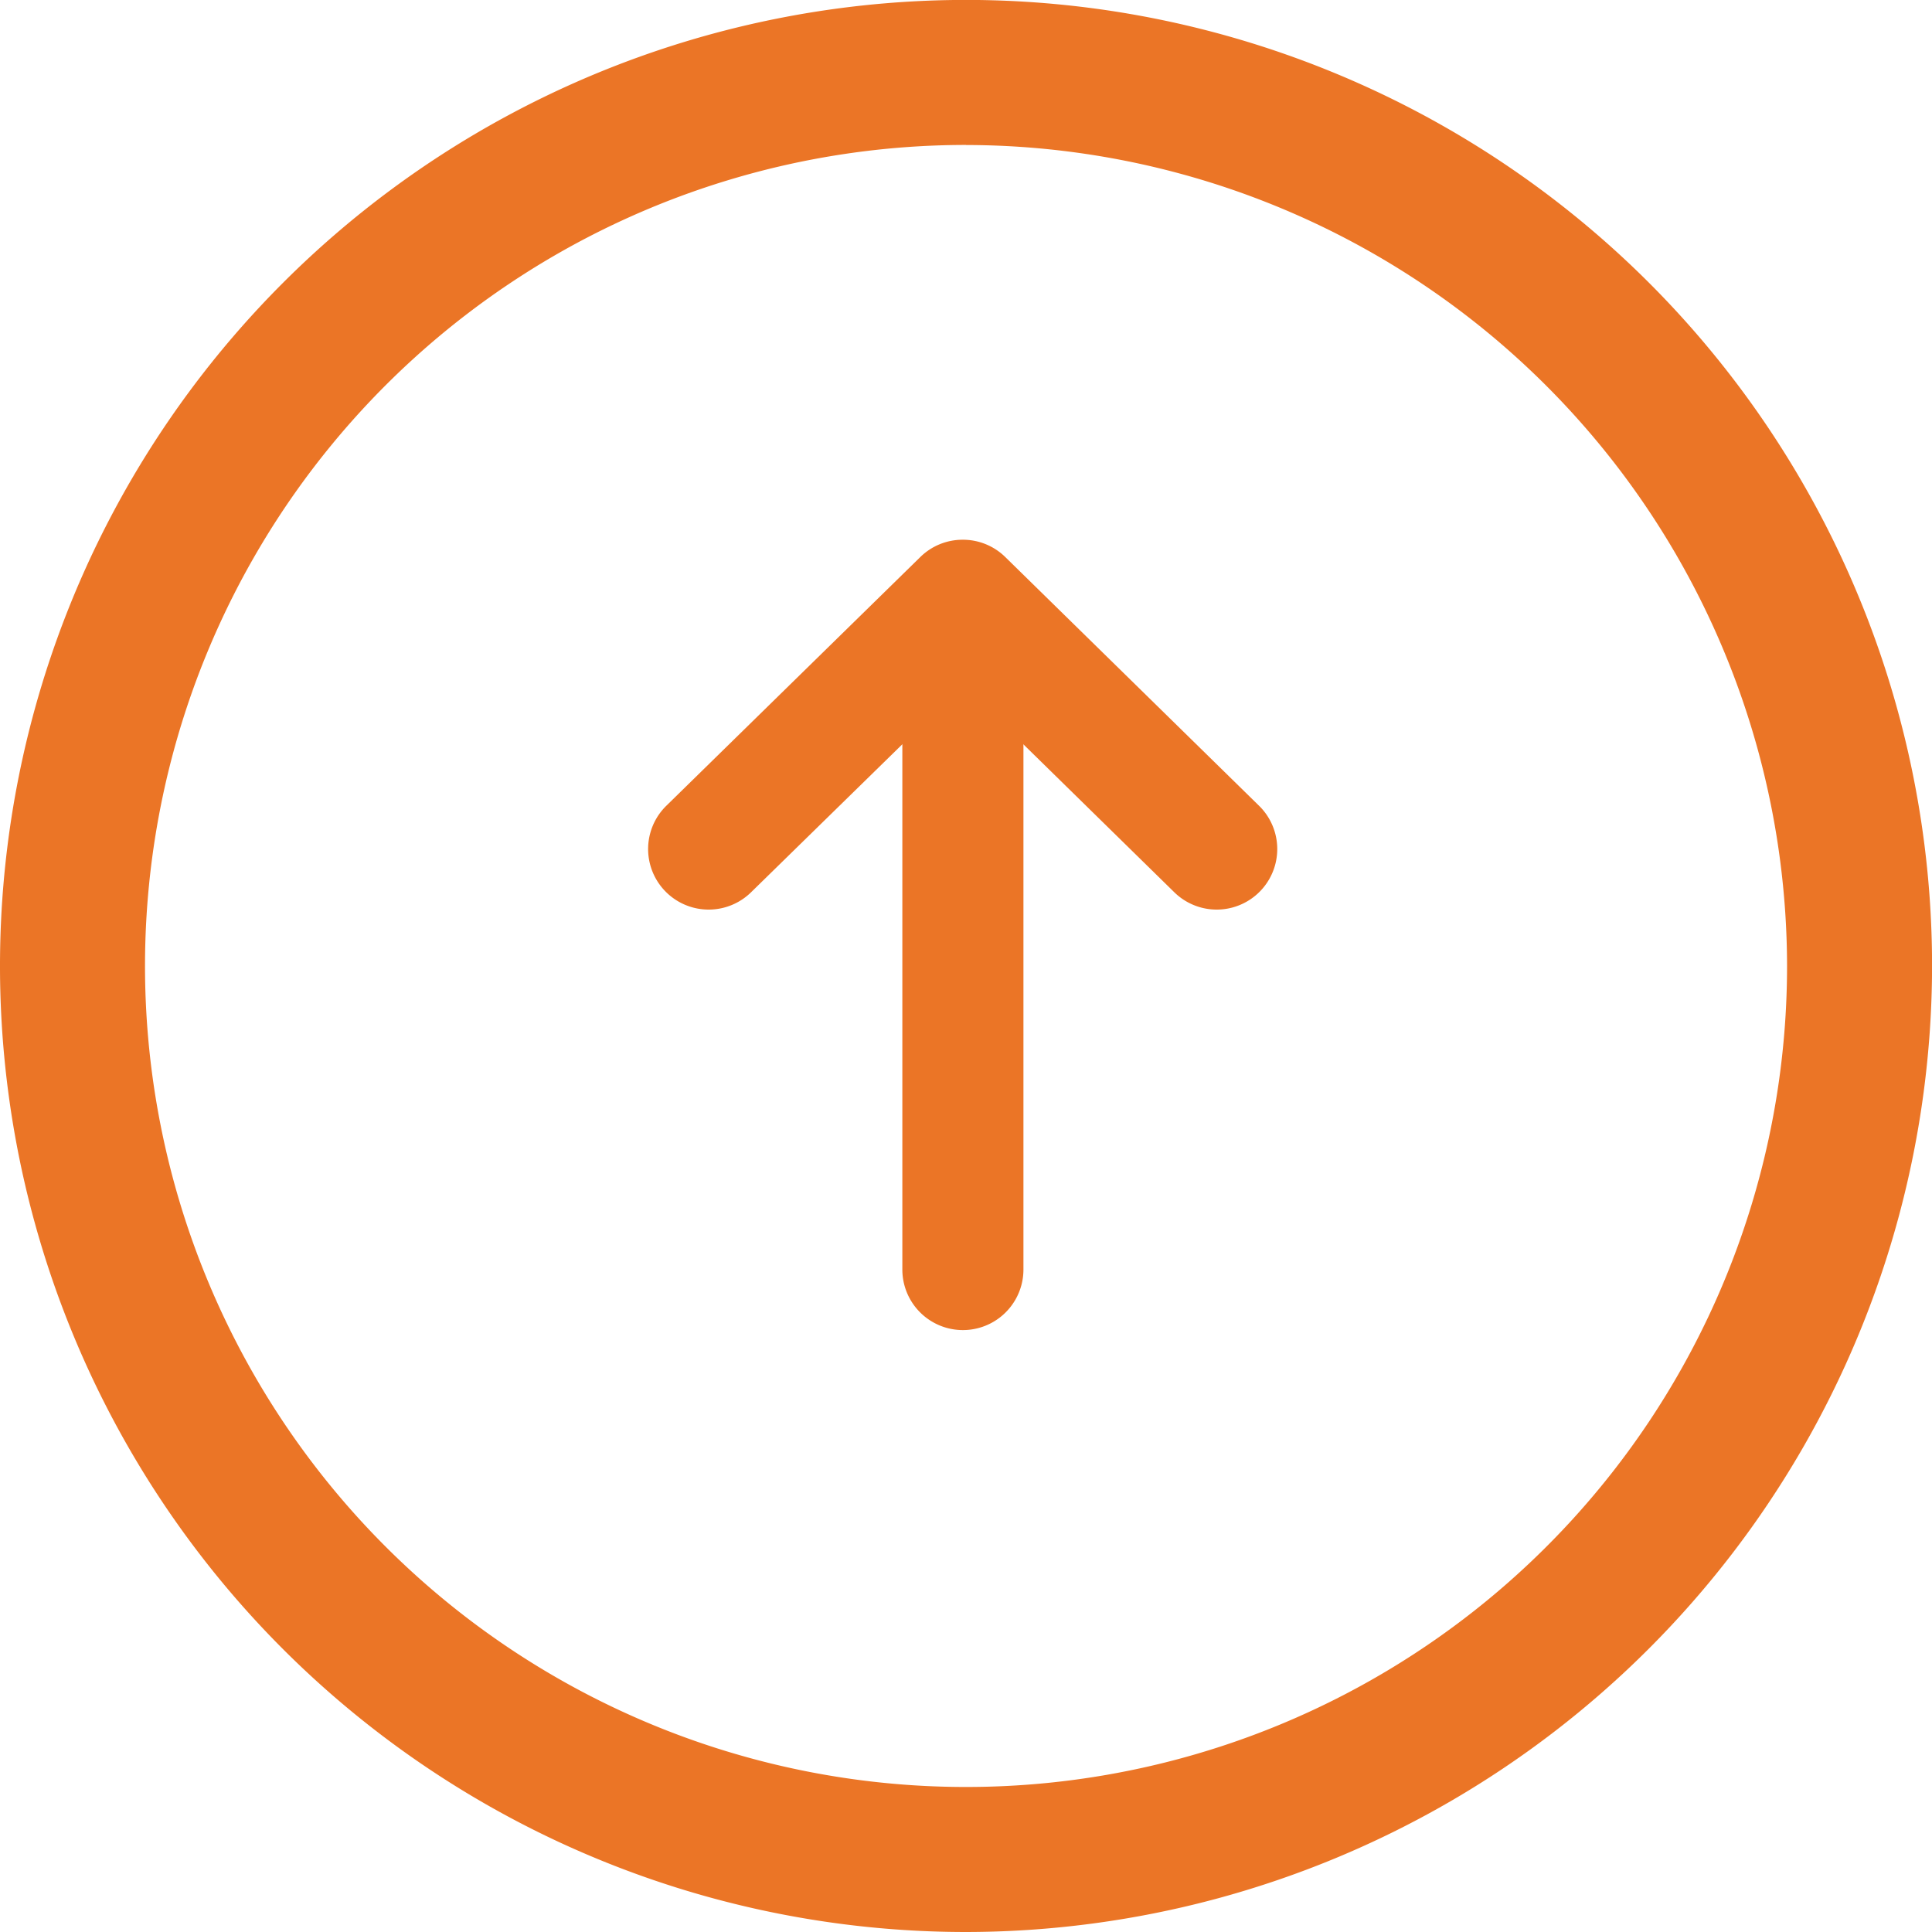 <svg id="Copy_of_Circular_Arrow_Down" data-name="Copy of Circular Arrow Down" xmlns="http://www.w3.org/2000/svg" width="28.271" height="28.271" viewBox="0 0 28.271 28.271">
  <g id="Group_11922" data-name="Group 11922">
    <path id="Path_6" data-name="Path 6" d="M14.136,28.271A14.136,14.136,0,1,1,28.272,14.136,14.152,14.152,0,0,1,14.136,28.271Zm0-26.15A12.014,12.014,0,1,0,26.15,14.136,12.028,12.028,0,0,0,14.136,2.122Z" fill="#eb7526"/>
    <path id="Path_7" data-name="Path 7" d="M4.6,5.412a.883.883,0,0,1-.62-.253L.266,1.519A.886.886,0,1,1,1.506.253L4.6,3.286,7.7.253A.886.886,0,0,1,8.94,1.519L5.223,5.159A.883.883,0,0,1,4.6,5.412Z" transform="translate(18.69 13.31) rotate(180)" fill="#eb7526"/>
    <path id="Path_8" data-name="Path 8" d="M.886,10.871A.886.886,0,0,1,0,9.986V.886a.886.886,0,0,1,1.772,0v9.1A.886.886,0,0,1,.886,10.871Z" transform="translate(14.976 19.463) rotate(180)" fill="#eb7526"/>
  </g>
</svg>
